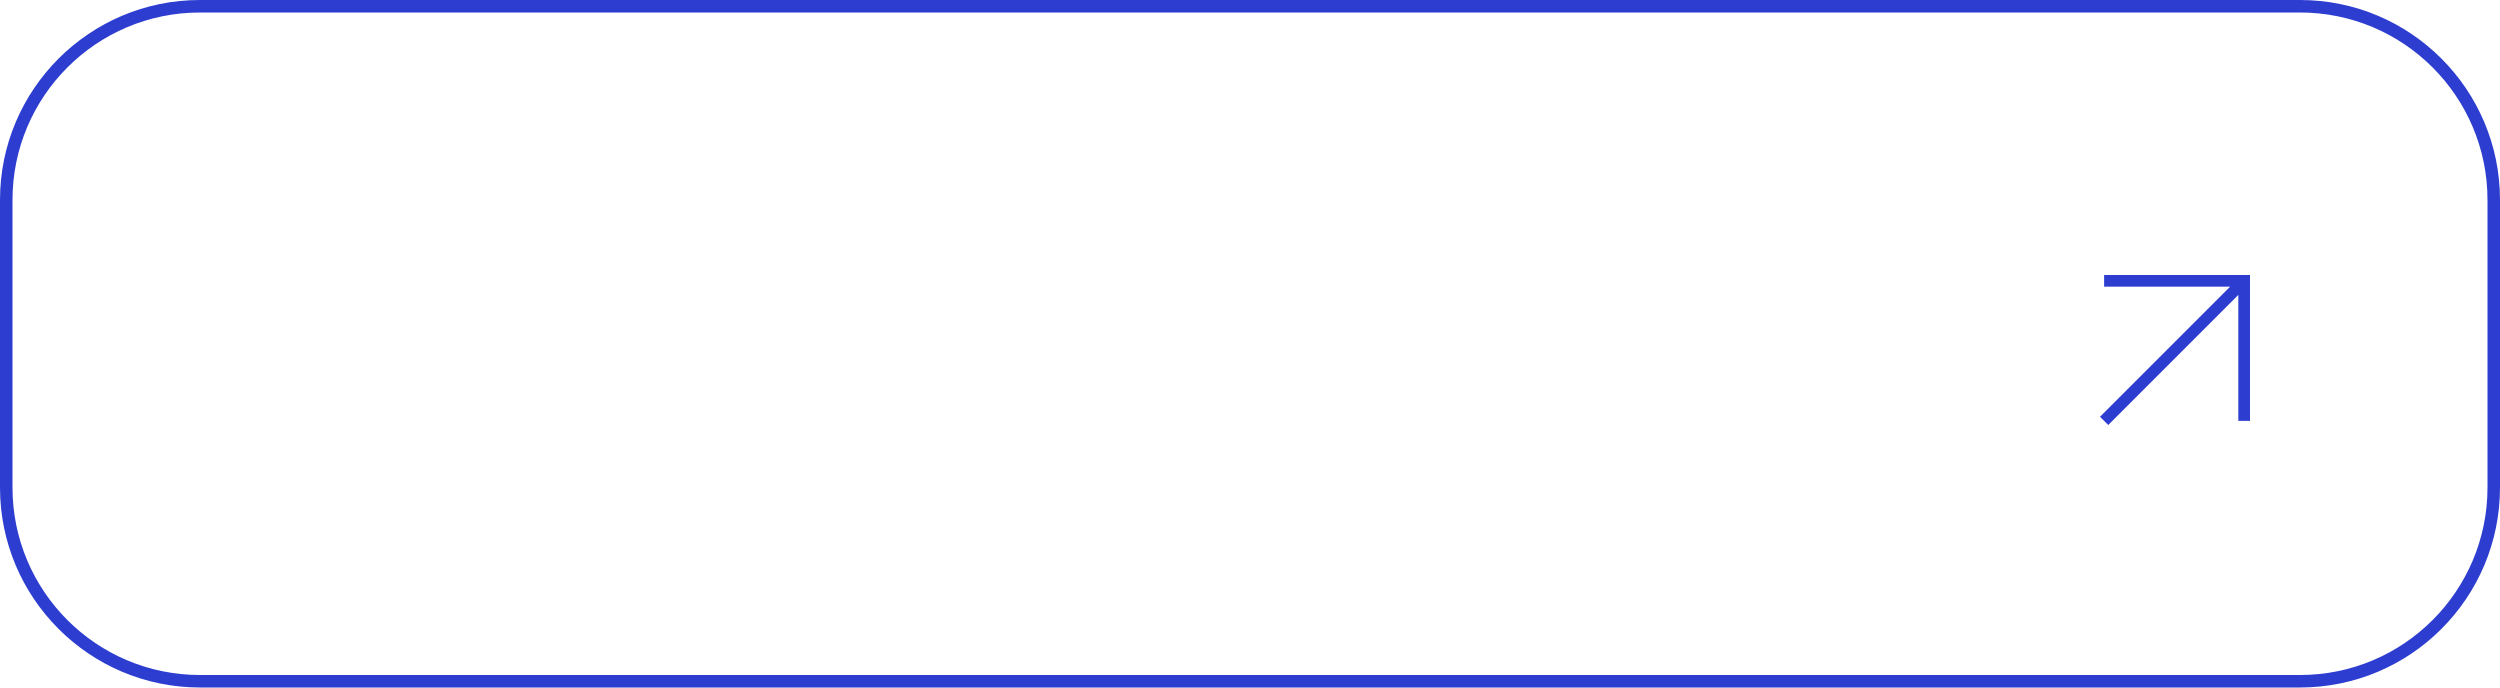<?xml version="1.0" encoding="UTF-8"?> <svg xmlns="http://www.w3.org/2000/svg" width="200" height="55" viewBox="0 0 200 55" fill="none"> <path fill-rule="evenodd" clip-rule="evenodd" d="M184 1H16C7.716 1 1 7.716 1 16V39C1 47.284 7.716 54 16 54H184C192.284 54 199 47.284 199 39V16C199 7.716 192.284 1 184 1ZM16 0C7.163 0 0 7.163 0 16V39C0 47.837 7.163 55 16 55H184C192.837 55 200 47.837 200 39V16C200 7.163 192.837 0 184 0H16Z" fill="#2D3DD0"></path> <path fill-rule="evenodd" clip-rule="evenodd" d="M178.406 22.934H168.33V22H180V33.67H179.066V23.594L168.66 34L168 33.34L178.406 22.934Z" fill="#2D3DD0"></path> </svg> 
